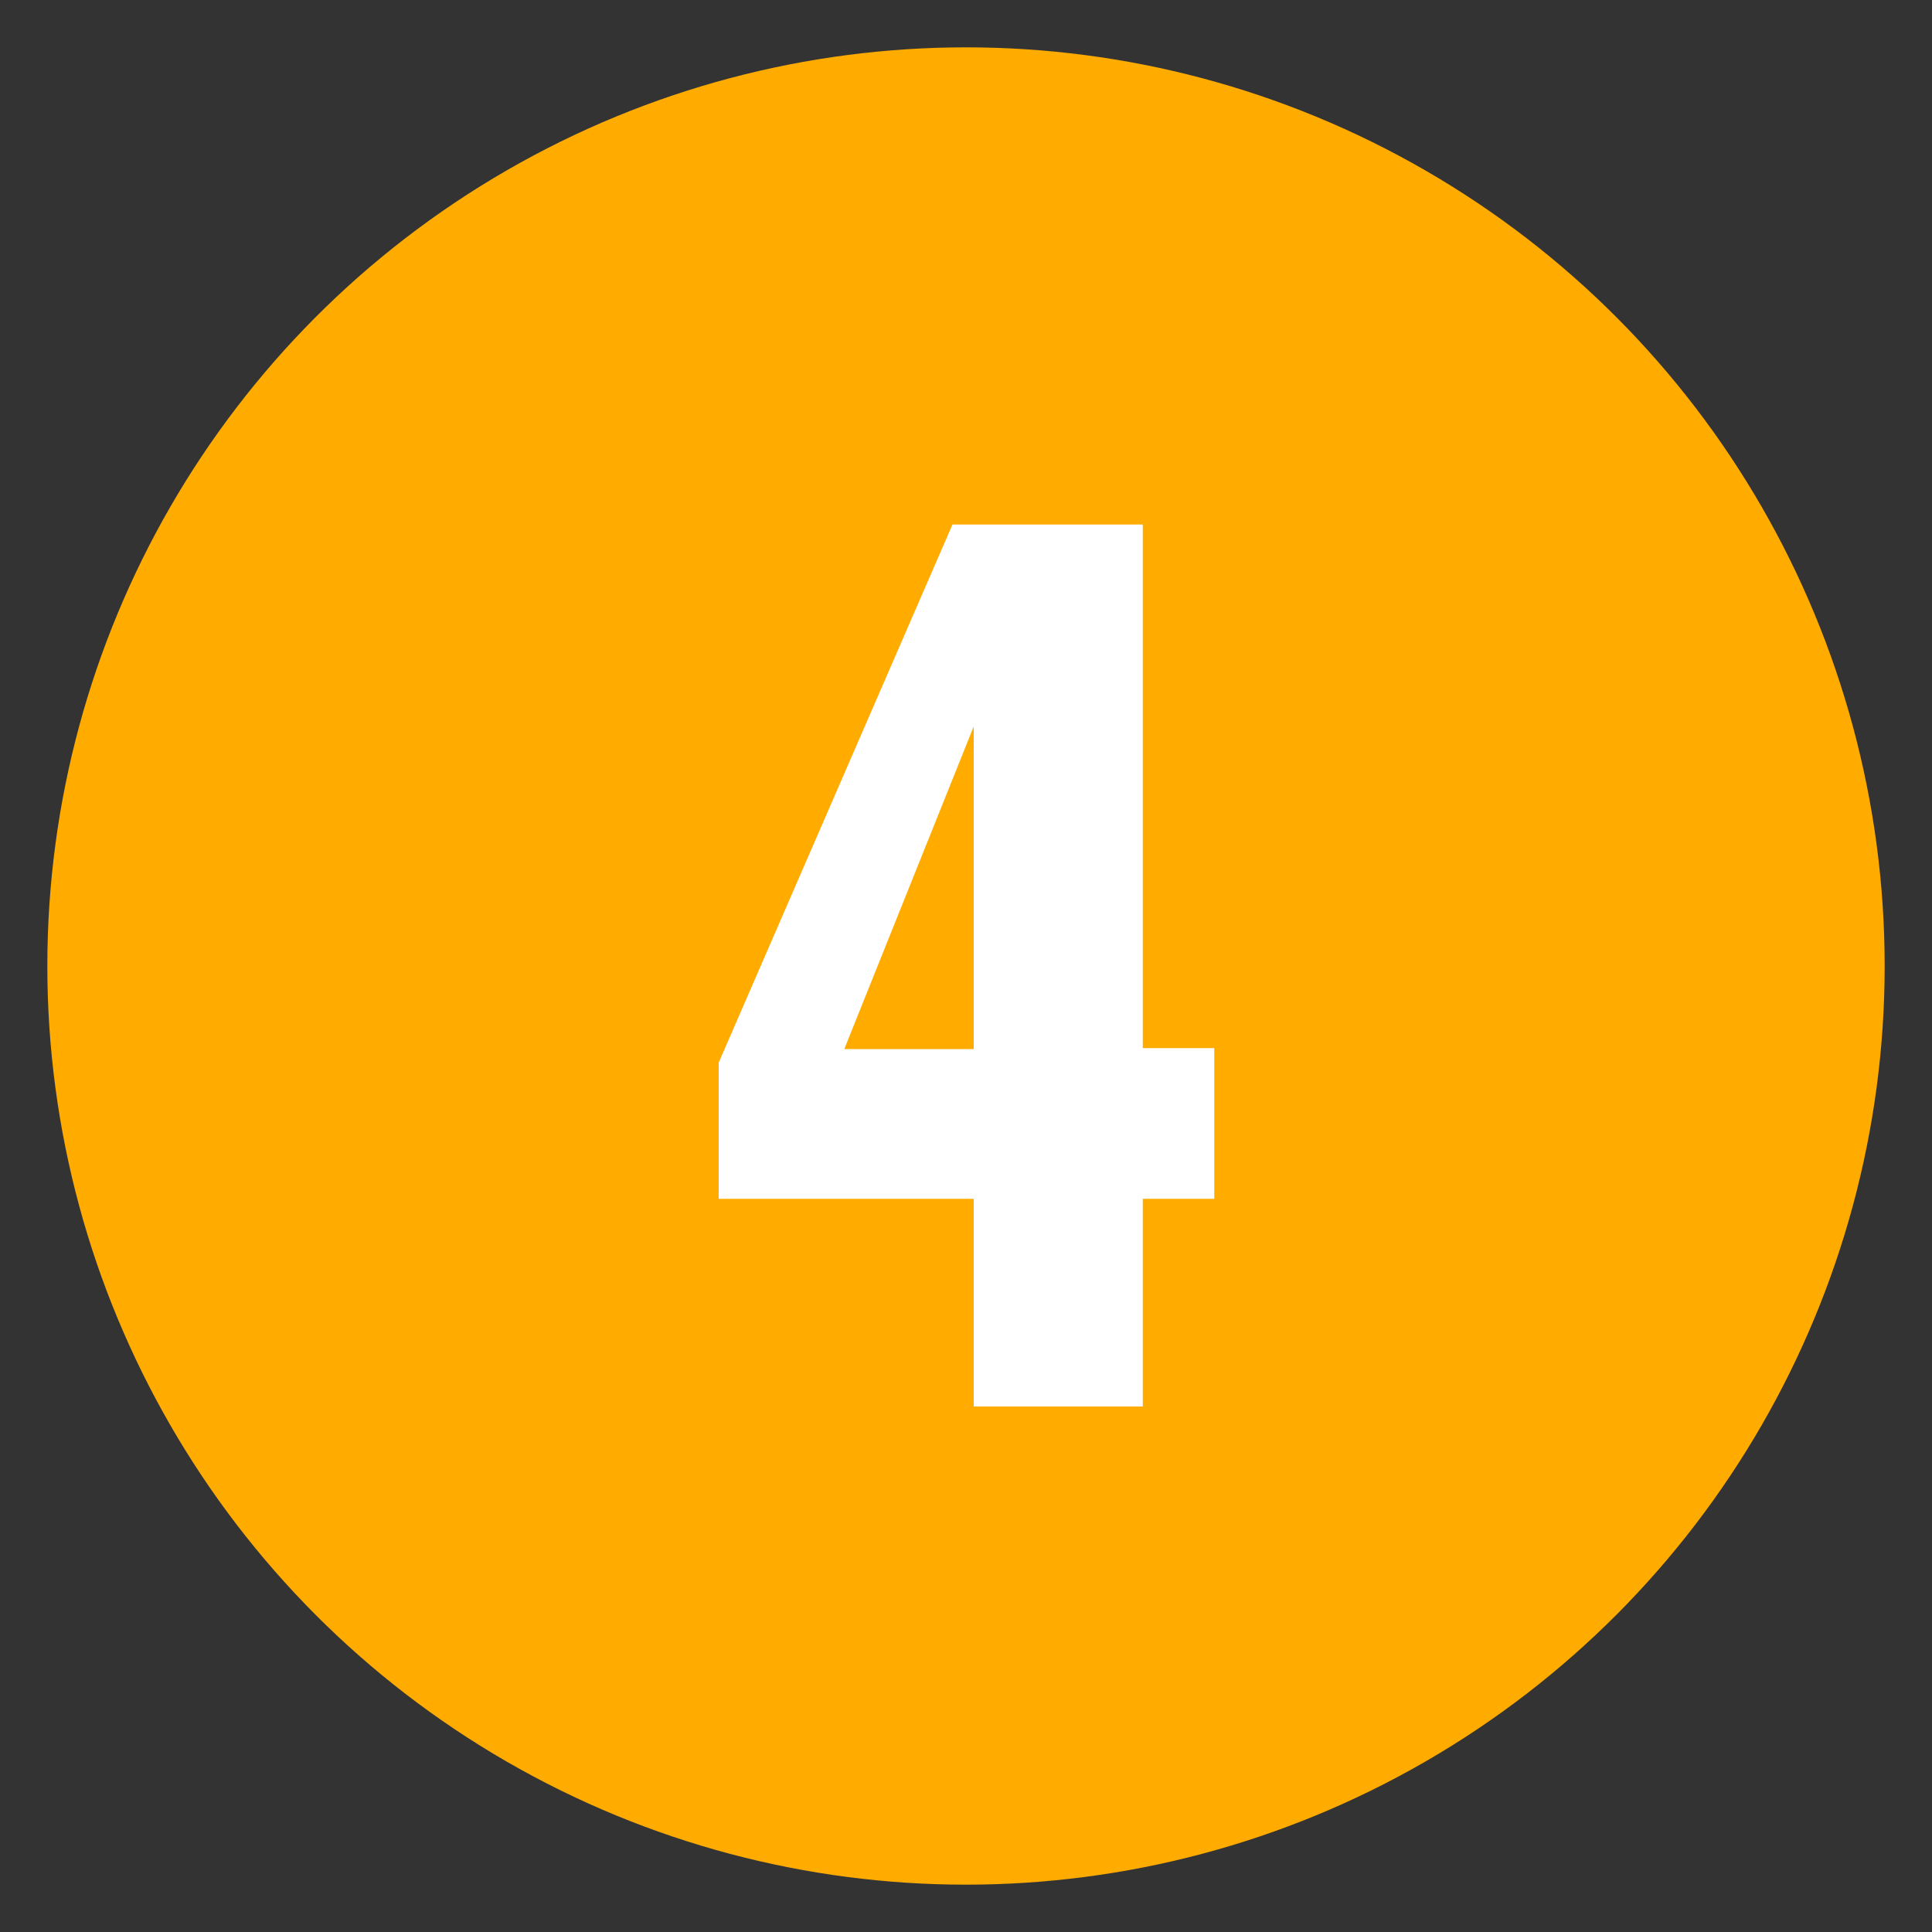 <svg xmlns="http://www.w3.org/2000/svg" id="Capa_1" viewBox="0 0 200 200"><rect x="0" y="0" width="200" height="200" fill="#333333" stroke="none"/><defs><style>      .st0 {        fill: #ffab00;      }      .st1 {        fill: #fff;      }    </style></defs><circle class="st0" cx="100" cy="100" r="95.1"></circle><path class="st1" d="M118.3,124.1v21.5h-17.5v-21.5h-26.4v-14.1l24.2-55.7h19.7v54.2h7.4v15.6h-7.4ZM100.8,75.2l-13.4,33.4h13.4v-33.4Z"></path></svg>